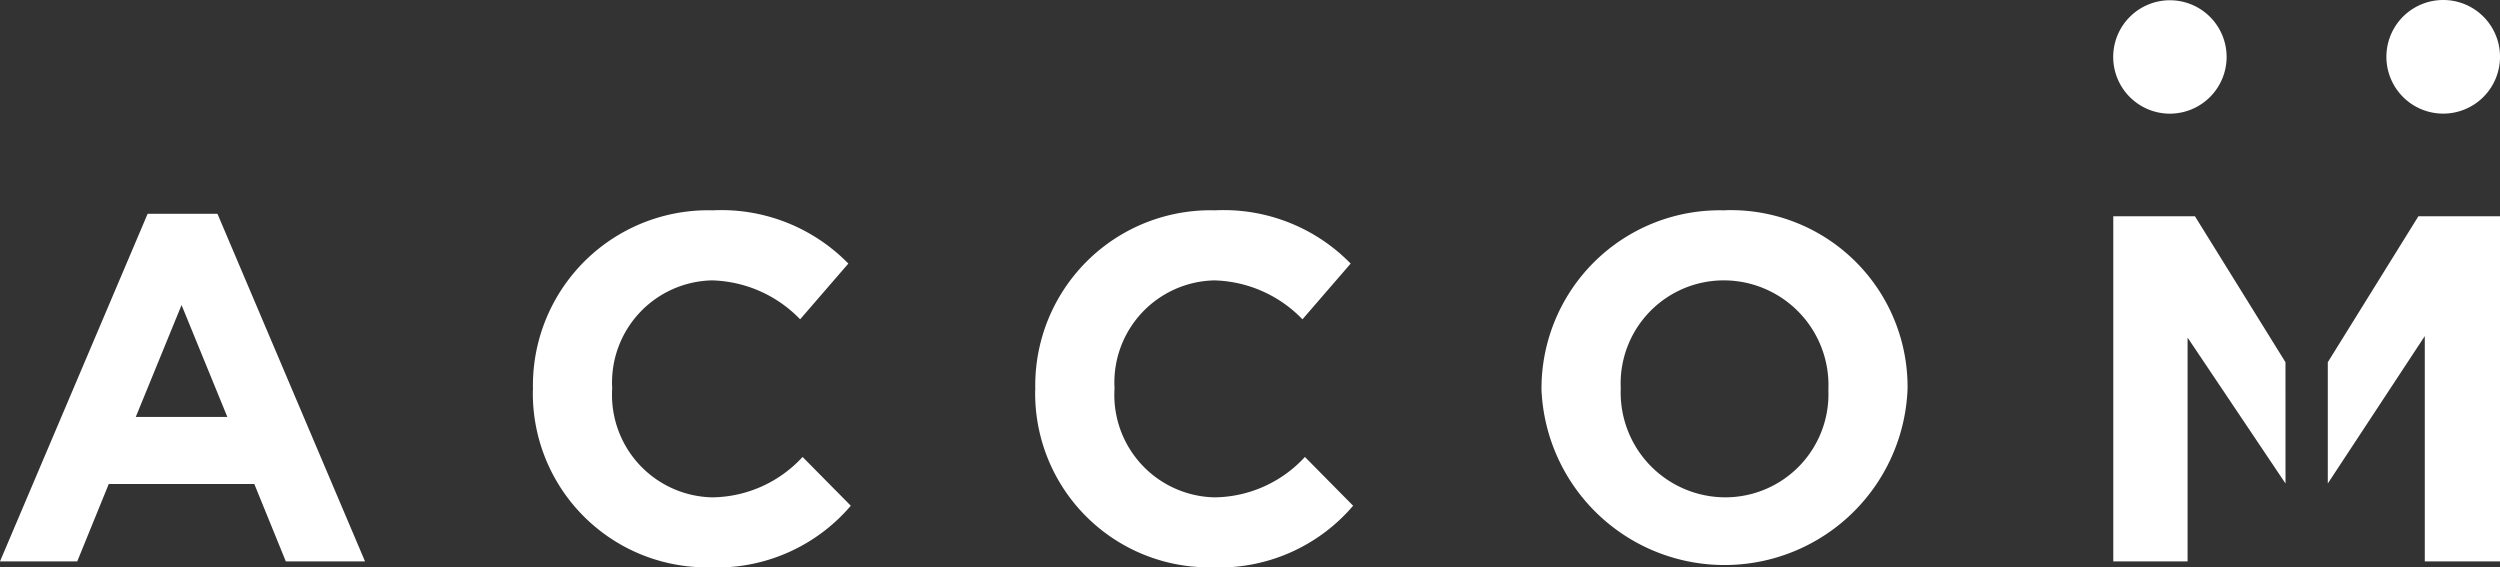 <svg id="ACCOM" xmlns="http://www.w3.org/2000/svg" width="116" height="26.326" viewBox="0 0 116 26.326">
  <rect x="0" y="0" width="116" height="26.326" fill="#333333" stroke="none"/>
  <path id="Trazado_427" data-name="Trazado 427" d="M6.3,43.275l2.124-5.192,2.124,5.192Zm3.79-9.425H6.85L0,49.978H3.584l1.462-3.59H11.8l1.462,3.59h3.675Z" transform="translate(0 -23.93)" fill="#fff"/>
  <path id="Trazado_428" data-name="Trazado 428" d="M100.09,41.457v-.047a8.13,8.13,0,0,1,8.334-8.281,8.238,8.238,0,0,1,6.3,2.471l-2.237,2.586a5.887,5.887,0,0,0-4.086-1.806,4.74,4.74,0,0,0-4.635,4.988v.047a4.752,4.752,0,0,0,4.635,5.032,5.771,5.771,0,0,0,4.2-1.875l2.237,2.264a8.161,8.161,0,0,1-6.552,2.859,8.075,8.075,0,0,1-8.2-8.236" transform="translate(-75.361 -23.37)" fill="#fff"/>
  <path id="Trazado_429" data-name="Trazado 429" d="M194.43,41.457v-.047a8.13,8.13,0,0,1,8.334-8.281,8.234,8.234,0,0,1,6.3,2.471l-2.237,2.586a5.887,5.887,0,0,0-4.086-1.806,4.74,4.74,0,0,0-4.635,4.988v.047a4.752,4.752,0,0,0,4.635,5.032,5.771,5.771,0,0,0,4.2-1.875l2.237,2.264a8.161,8.161,0,0,1-6.552,2.859,8.075,8.075,0,0,1-8.2-8.236" transform="translate(-146.393 -23.37)" fill="#fff"/>
  <path id="Trazado_430" data-name="Trazado 430" d="M302.081,41.45a4.785,4.785,0,0,1-4.795,4.988,4.861,4.861,0,0,1-4.839-5.032v-.047a4.785,4.785,0,0,1,4.795-4.988,4.862,4.862,0,0,1,4.841,5.032v.047Zm-4.795-8.327A8.271,8.271,0,0,0,288.77,41.4v.047a8.5,8.5,0,0,0,16.986-.047v-.047a8.2,8.2,0,0,0-8.47-8.236" transform="translate(-217.245 -23.362)" fill="#fff"/>
  <path id="Trazado_431" data-name="Trazado 431" d="M403.422,41.142l-4.2-6.772h-3.79V50.383h3.448V40l4.544,6.77Z" transform="translate(-297.376 -24.335)" fill="#fff"/>
  <path id="Trazado_432" data-name="Trazado 432" d="M440.24,41.142v5.626l4.5-6.839V50.385h3.493V34.37h-3.79Z" transform="translate(-332.23 -24.335)" fill="#fff"/>
  <path id="Trazado_433" data-name="Trazado 433" d="M400.691,2.637a2.631,2.631,0,1,0-2.631,2.637,2.635,2.635,0,0,0,2.631-2.637" transform="translate(-297.376)" fill="#fff"/>
  <path id="Trazado_434" data-name="Trazado 434" d="M455.151,0a2.636,2.636,0,1,0,2.631,2.637A2.633,2.633,0,0,0,455.151,0" transform="translate(-341.781)" fill="#fff"/>
</svg>
